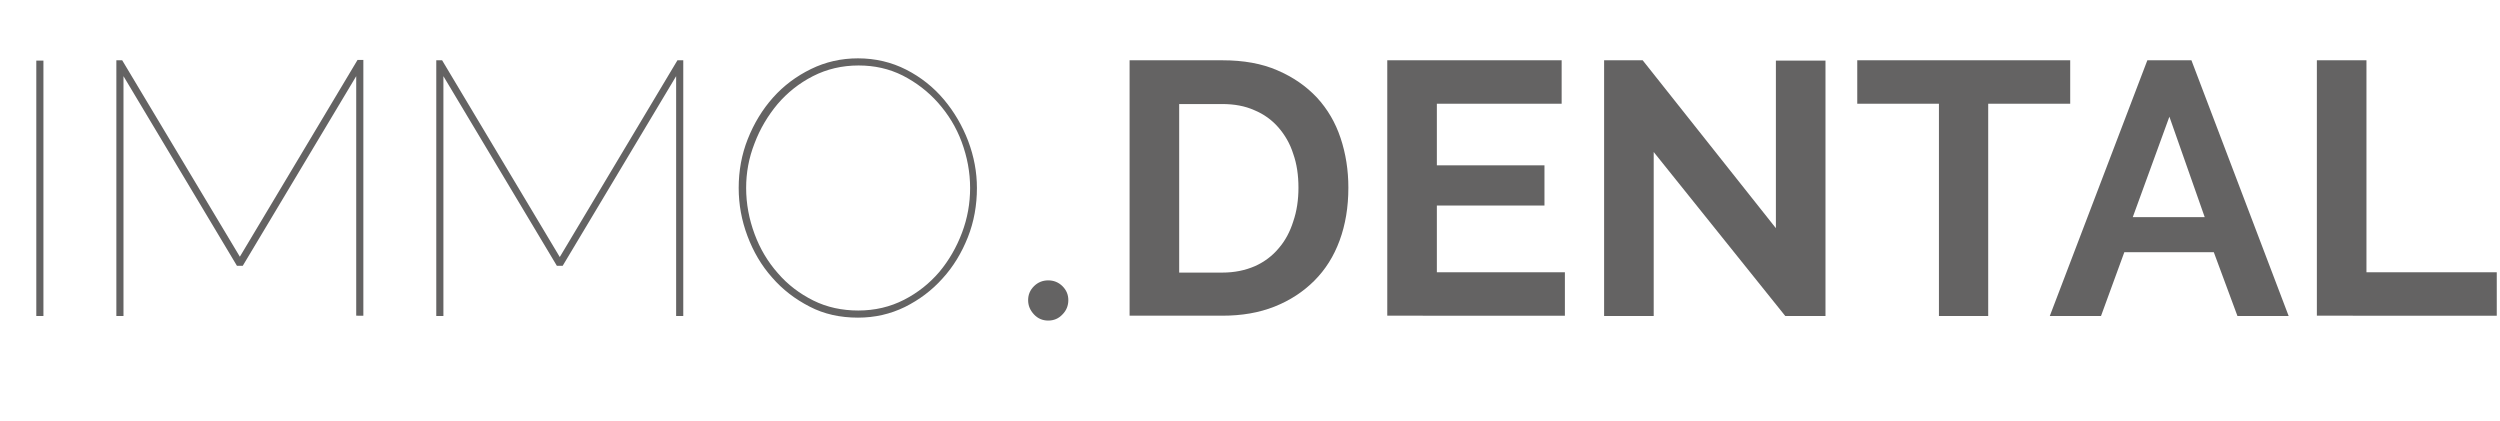 <?xml version="1.0" encoding="utf-8"?>
<!-- Generator: Adobe Illustrator 22.1.0, SVG Export Plug-In . SVG Version: 6.00 Build 0)  -->
<svg version="1.1" id="Ebene_1" xmlns="http://www.w3.org/2000/svg" xmlns:xlink="http://www.w3.org/1999/xlink" x="0px" y="0px"
	 viewBox="0 0 771.3 130" style="enable-background:new 0 0 771.3 130;" xml:space="preserve">
<style type="text/css">
	.st0{enable-background:new    ;}
	.st1{fill:#646363;}
</style>
<title>immodental-logo</title>
<g class="st0">
	<path class="st1" d="M11.2,97.5V18.7h2.2v78.8H11.2z"/>
	<path class="st1" d="M109.9,97.5v-74l-35,58.5h-1.8l-35-58.5v74h-2.2V18.6h1.8L74,79.2l36.3-60.7h1.8v78.9H109.9z"/>
	<path class="st1" d="M208.6,97.5v-74l-35,58.5h-1.8l-35-58.5v74h-2.2V18.6h1.8l36.3,60.7l36.3-60.7h1.8v78.9H208.6z"/>
	<path class="st1" d="M264.7,98c-5.5,0-10.5-1.1-14.9-3.4c-4.5-2.3-8.4-5.3-11.6-9c-3.3-3.7-5.8-8-7.6-12.8
		c-1.8-4.8-2.7-9.7-2.7-14.8c0-5.3,0.9-10.3,2.8-15.1c1.9-4.8,4.5-9.1,7.8-12.8c3.3-3.7,7.2-6.6,11.7-8.8c4.5-2.2,9.3-3.3,14.5-3.3
		c5.4,0,10.4,1.2,14.9,3.5c4.5,2.3,8.4,5.4,11.6,9.2c3.2,3.8,5.7,8.1,7.5,12.8c1.8,4.8,2.7,9.6,2.7,14.5c0,5.3-0.9,10.4-2.8,15.2
		c-1.9,4.8-4.5,9.1-7.8,12.7c-3.3,3.7-7.2,6.6-11.6,8.8C274.7,96.9,269.9,98,264.7,98z M230.2,58c0,4.9,0.9,9.6,2.6,14.2
		c1.7,4.6,4.1,8.6,7.2,12.1c3,3.5,6.7,6.3,10.9,8.4c4.2,2.1,8.9,3.1,13.9,3.1c5.1,0,9.8-1.1,14.1-3.3c4.3-2.2,7.9-5.1,10.9-8.6
		c3-3.6,5.3-7.6,7-12.1c1.7-4.5,2.5-9.1,2.5-13.8c0-4.9-0.9-9.6-2.6-14.2c-1.7-4.6-4.2-8.6-7.3-12.1c-3.1-3.5-6.8-6.3-10.9-8.4
		c-4.2-2.1-8.7-3.1-13.6-3.1c-5.1,0-9.8,1.1-14.1,3.3c-4.3,2.2-7.9,5.1-10.9,8.6c-3,3.6-5.4,7.6-7.1,12.1
		C231,48.8,230.2,53.3,230.2,58z"/>
</g>
<g class="st0">
	<path class="st1" d="M323.4,86.5c1.7,0,3.2,0.6,4.4,1.8c1.2,1.2,1.8,2.6,1.8,4.3c0,1.7-0.6,3.2-1.8,4.4c-1.2,1.3-2.7,1.9-4.4,1.9
		c-1.7,0-3.2-0.6-4.4-1.9s-1.8-2.7-1.8-4.4c0-1.7,0.6-3.1,1.8-4.3C320.2,87.1,321.7,86.5,323.4,86.5z"/>
</g>
<g class="st0">
	<path class="st1" d="M348.5,97.5V18.6h28.7c6.4,0,12.1,1,16.9,3.1c4.9,2.1,8.9,4.9,12.2,8.4c3.3,3.6,5.7,7.7,7.3,12.5
		c1.6,4.8,2.4,9.9,2.4,15.3c0,6-0.9,11.4-2.7,16.3c-1.8,4.9-4.4,9-7.8,12.4c-3.4,3.4-7.5,6.1-12.3,8s-10.1,2.8-16.1,2.8H348.5z
		 M400.6,57.9c0-3.8-0.5-7.3-1.6-10.4c-1-3.2-2.6-5.9-4.6-8.2c-2-2.3-4.5-4.1-7.4-5.3c-2.9-1.3-6.2-1.9-9.9-1.9h-13.3v52h13.3
		c3.8,0,7.1-0.7,10.1-2c2.9-1.3,5.4-3.2,7.3-5.5c2-2.3,3.5-5.1,4.5-8.3C400.1,65.1,400.6,61.6,400.6,57.9z"/>
	<path class="st1" d="M482.8,84v13.4H428V18.6h53.8V32h-38.5v19h33.2v12.4h-33.2V84H482.8z"/>
	<path class="st1" d="M510.2,46.9v50.6h-15.3V18.6h11.9l41.1,51.8V18.7h15.3v78.8h-12.4L510.2,46.9z"/>
	<path class="st1" d="M638.6,32h-25.2v65.5h-15.2V32H573V18.6h65.7V32z"/>
</g>
<g class="st0">
	<path class="st1" d="M662.5,18.6h13.6l30,78.9h-15.8L683,77.8h-27.6l-7.2,19.7h-15.8L662.5,18.6z M680.2,67l-10.9-31L658,67H680.2z
		"/>
	<path class="st1" d="M714.8,97.5V18.6h15.3V84h40.2v13.4H714.8z"/>
</g>
</svg>
